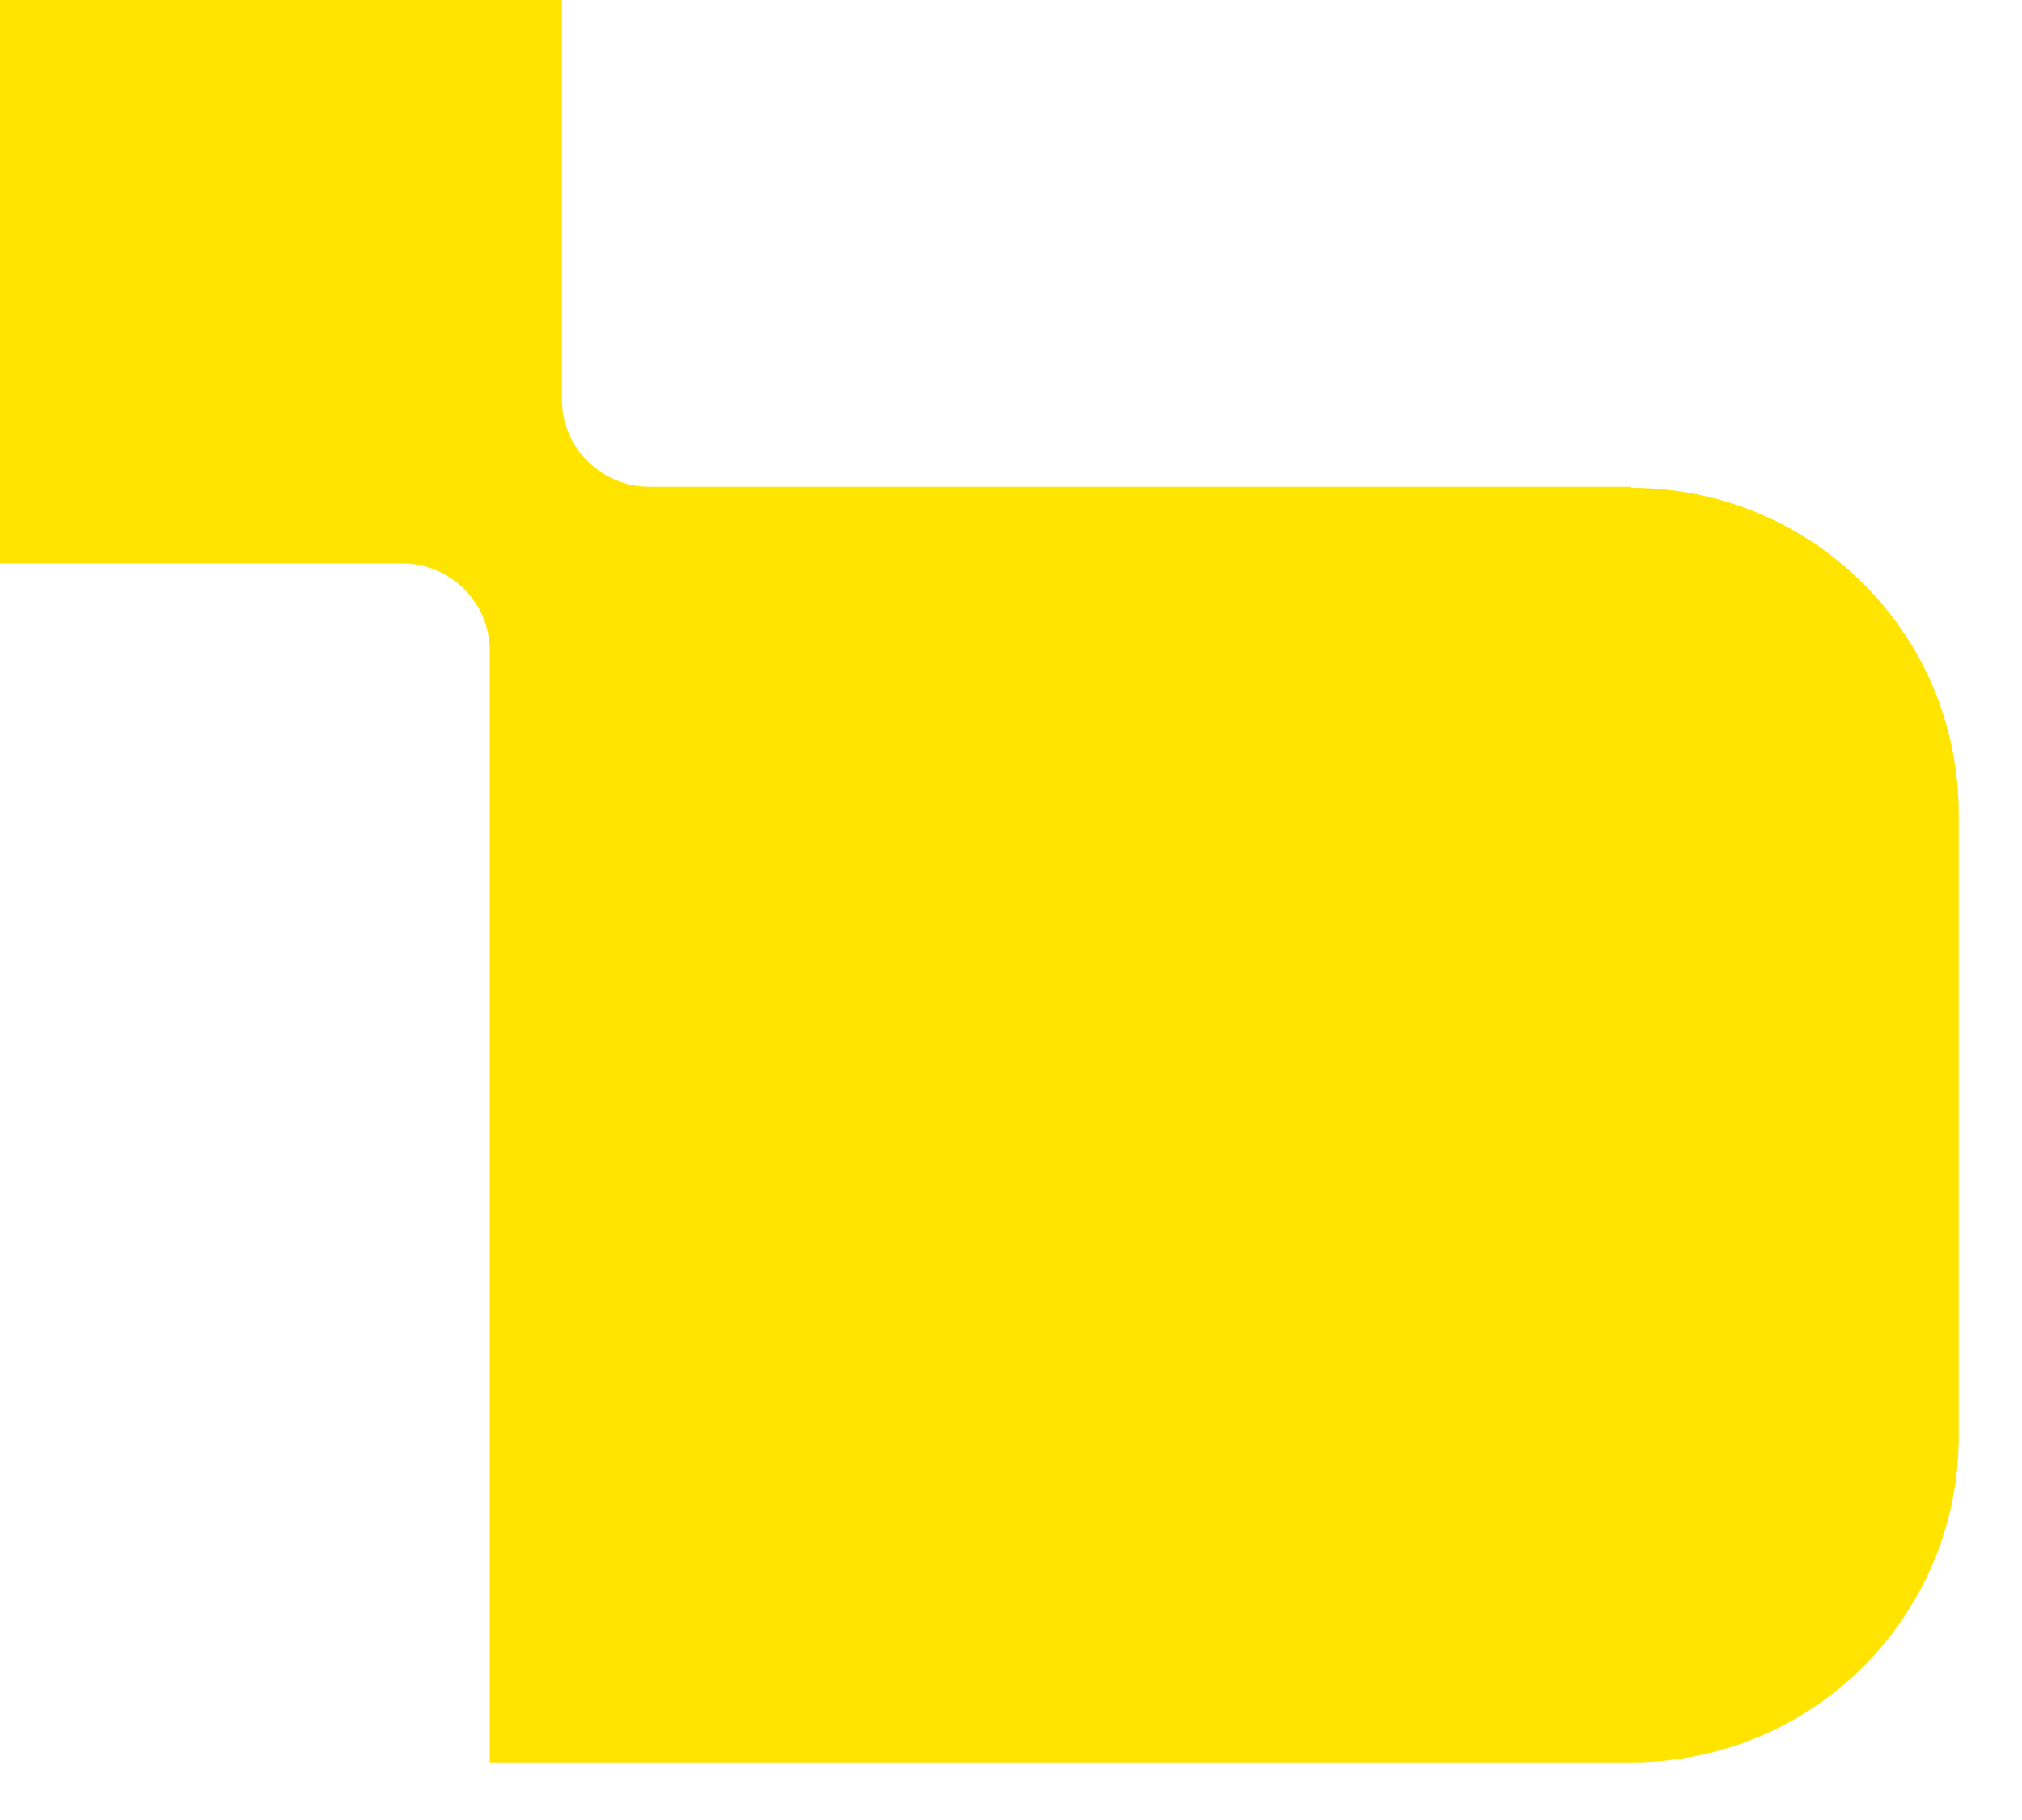 <?xml version="1.0" encoding="utf-8"?>
<svg xmlns="http://www.w3.org/2000/svg" fill="none" height="100%" overflow="visible" preserveAspectRatio="none" style="display: block;" viewBox="0 0 10 9" width="100%">
<path d="M8.068 2.407H3.21C2.974 2.407 2.779 2.213 2.779 1.978V0H0V2.786H1.99C2.227 2.786 2.422 2.98 2.422 3.216V8.715H8.068C8.963 8.715 9.687 7.994 9.687 7.102V4.025C9.687 3.133 8.963 2.412 8.068 2.412V2.407Z" fill="#FFE400" id="Vector"/>
</svg>